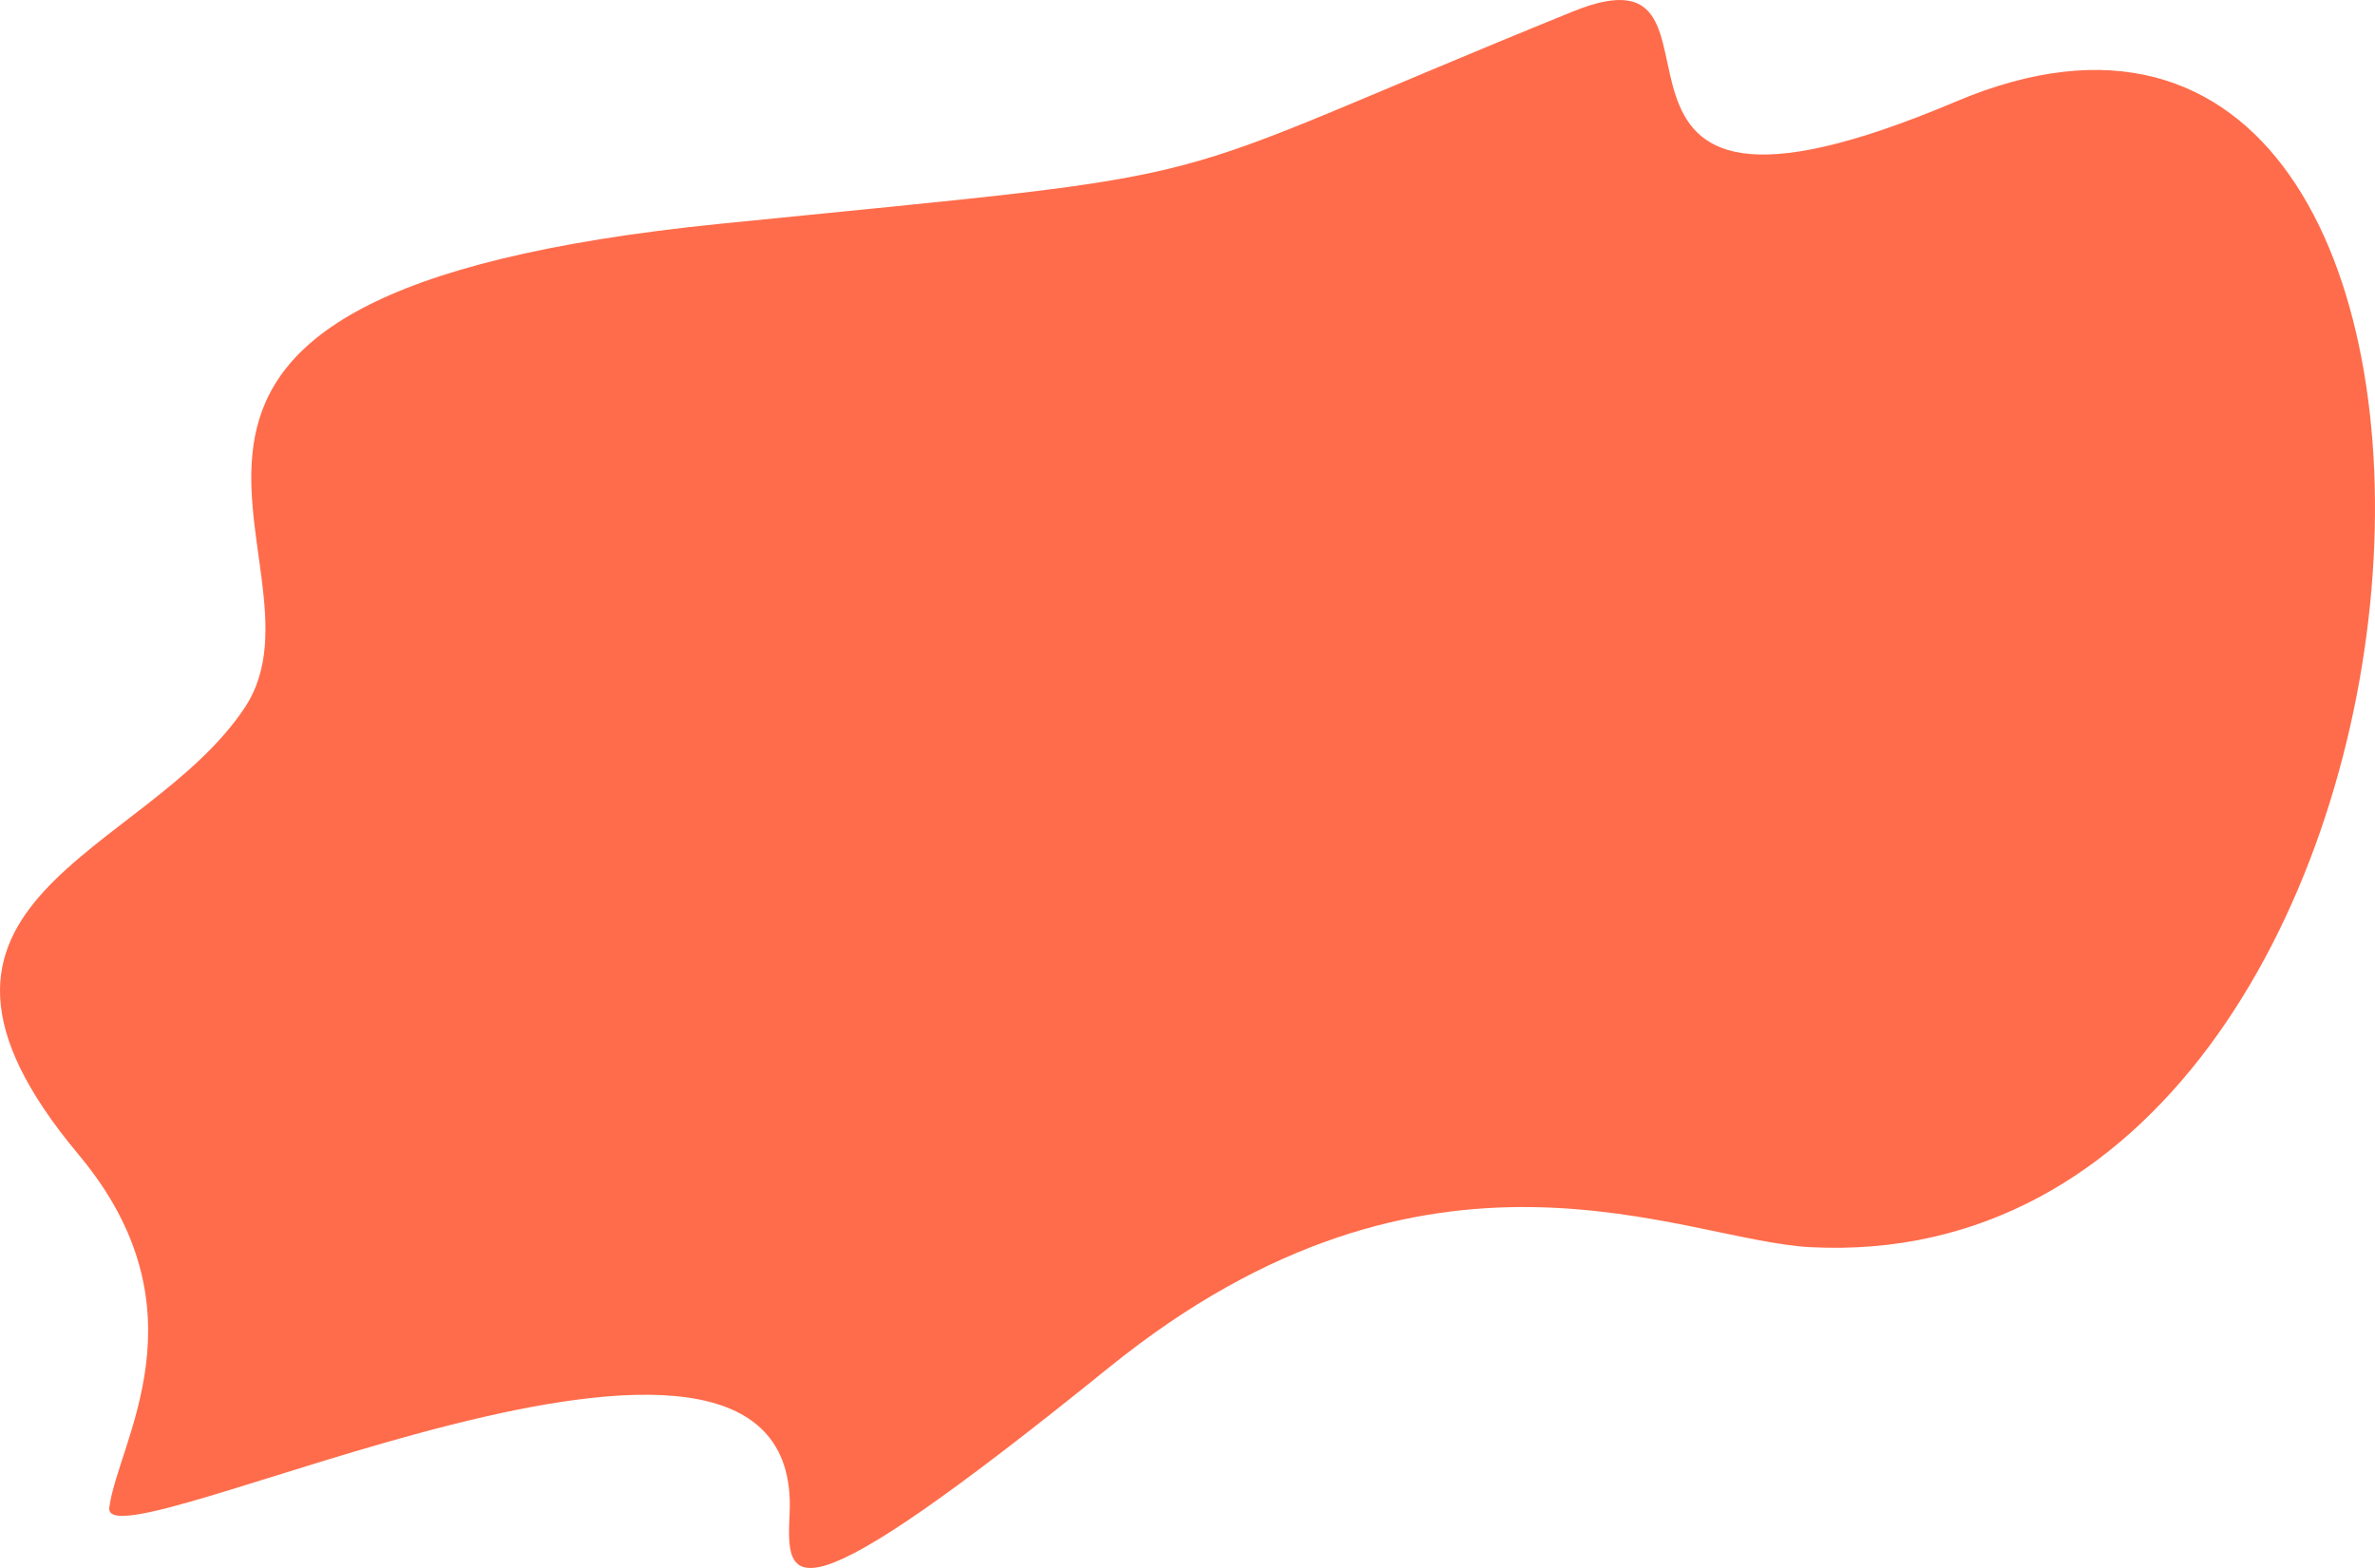 <svg xmlns="http://www.w3.org/2000/svg" viewBox="0 0 1795.178 1185.53" preserveAspectRatio="none"><title>menu-wash2</title><path d="M545.026,169.126C10.711,222.936,259.94,421.672,185.073,534.895S-102.703,679.144,59.437,873.014c98.529,117.81,29.386,217.558,23.173,266.901s524.756-218.135,514.232,4.398c-2.545,53.814-2.133,86.601,241.371-110.361s432.606-96.115,529.957-91.014C1886.478,970.094,1944.654-120.696,1478.315,76.823,1154.505,213.973,1333.955-50.225,1188.828,8.721,850.921,145.967,955.728,127.765,545.026,169.126Z" style="fill:#ff6c4b"/></svg>
